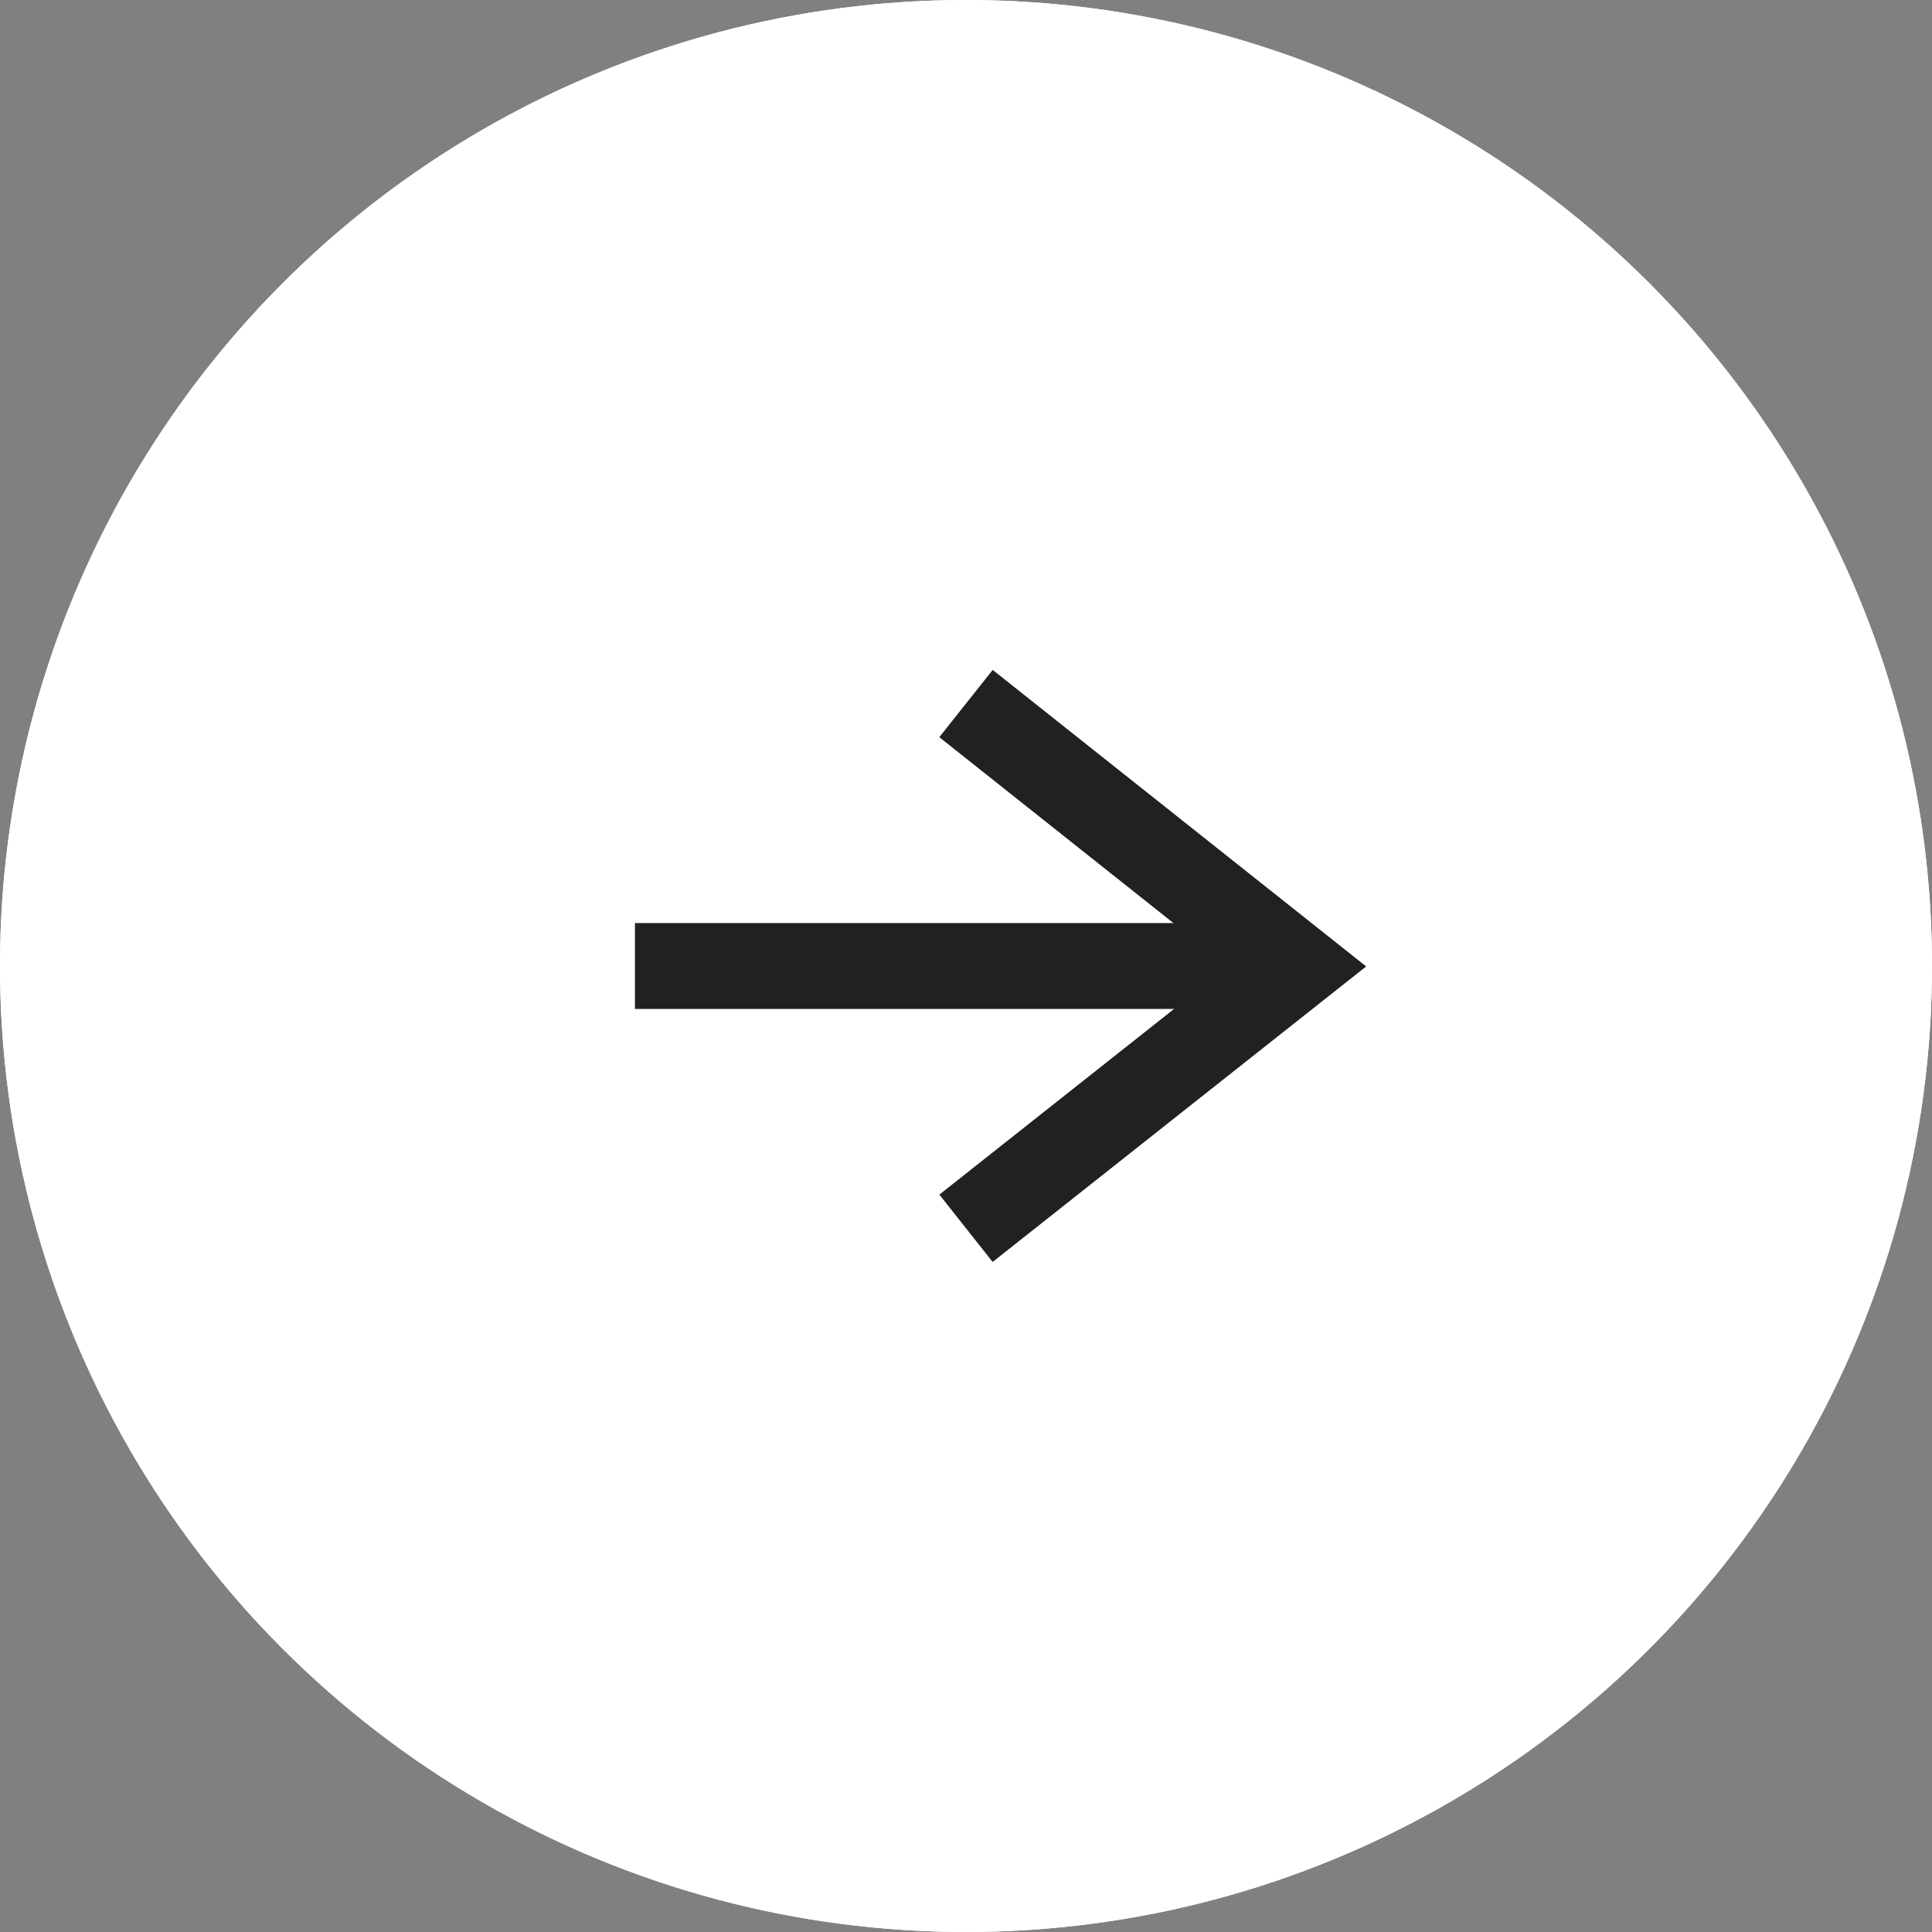 <svg xmlns="http://www.w3.org/2000/svg" width="45" height="45" viewBox="0 0 45 45">
  <rect x="0" y="0" width="45" height="45" fill="#808080" stroke="none"/>
  <g id="グループ_35084" data-name="グループ 35084" transform="translate(54 -1565)">
    <g id="楕円形_117" data-name="楕円形 117" transform="translate(-54 1565)" fill="#fff" stroke="#fff" stroke-width="2">
      <circle cx="22.5" cy="22.5" r="22.5" stroke="none"/>
      <circle cx="22.5" cy="22.5" r="21.5" fill="none"/>
    </g>
    <g id="グループ_35083" data-name="グループ 35083" transform="translate(-39.211 1581.387)">
      <path id="パス_29185" data-name="パス 29185" d="M0,7.711,6.122,0l6.1,7.711" transform="translate(15.422 0) rotate(90)" fill="none" stroke="#212121" stroke-width="2"/>
      <path id="パス_29186" data-name="パス 29186" d="M993.355-127.017H977.933" transform="translate(-977.933 133.13)" fill="none" stroke="#212121" stroke-width="2"/>
    </g>
  </g>
</svg>
